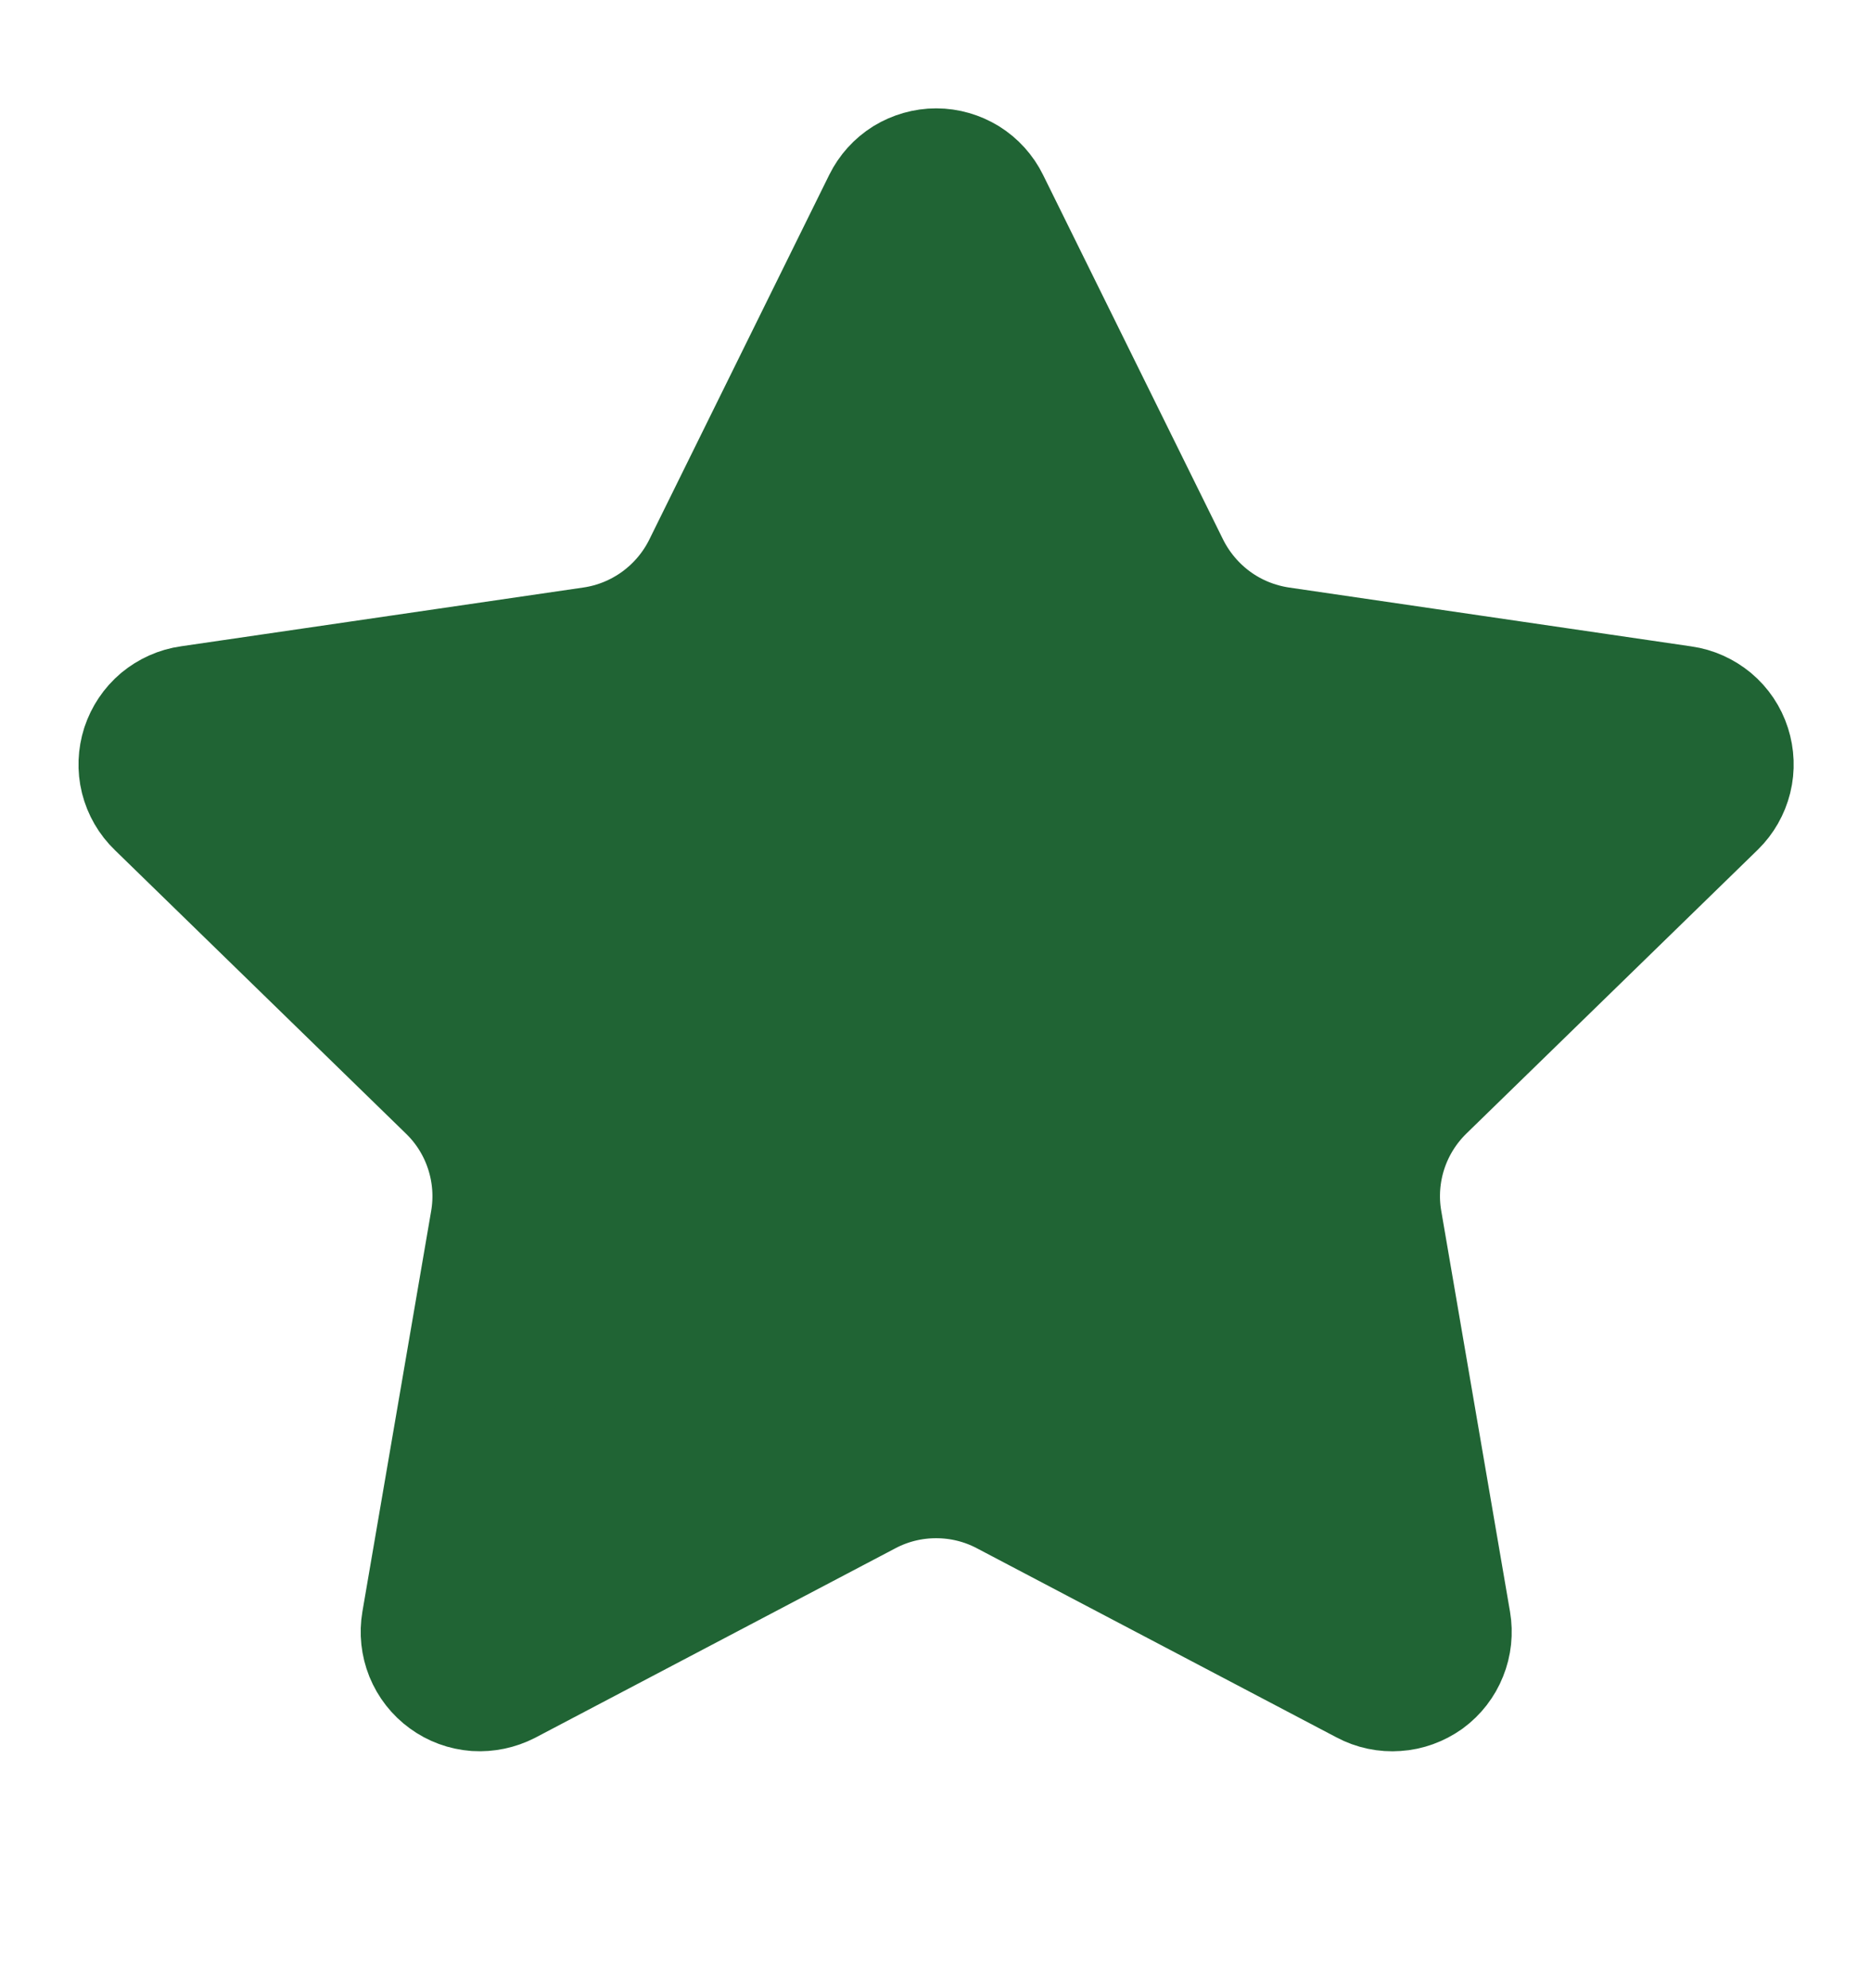 <svg width="16" height="17" viewBox="0 0 16 17" fill="none" xmlns="http://www.w3.org/2000/svg">
<path d="M7.689 1.79C7.718 1.731 7.763 1.681 7.819 1.646C7.875 1.612 7.94 1.593 8.006 1.593C8.072 1.593 8.136 1.612 8.192 1.646C8.248 1.681 8.293 1.731 8.322 1.79L9.862 4.909C9.964 5.114 10.114 5.292 10.299 5.427C10.484 5.562 10.699 5.649 10.926 5.683L14.37 6.187C14.435 6.196 14.496 6.224 14.547 6.266C14.597 6.308 14.635 6.364 14.655 6.427C14.675 6.49 14.678 6.557 14.662 6.621C14.646 6.685 14.613 6.743 14.566 6.789L12.075 9.215C11.911 9.375 11.788 9.572 11.717 9.79C11.646 10.008 11.629 10.241 11.668 10.466L12.256 13.893C12.267 13.958 12.26 14.026 12.235 14.087C12.211 14.148 12.169 14.202 12.116 14.241C12.062 14.279 11.998 14.303 11.932 14.307C11.866 14.312 11.8 14.298 11.742 14.267L8.663 12.648C8.46 12.541 8.235 12.486 8.005 12.486C7.776 12.486 7.551 12.541 7.348 12.648L4.27 14.267C4.211 14.297 4.145 14.311 4.079 14.307C4.013 14.302 3.95 14.279 3.897 14.24C3.843 14.201 3.802 14.148 3.777 14.087C3.752 14.025 3.745 13.958 3.756 13.893L4.344 10.467C4.383 10.241 4.366 10.009 4.295 9.791C4.224 9.572 4.101 9.375 3.936 9.215L1.446 6.79C1.398 6.744 1.364 6.685 1.348 6.621C1.332 6.557 1.335 6.49 1.355 6.427C1.376 6.364 1.413 6.308 1.464 6.265C1.515 6.223 1.576 6.195 1.642 6.186L5.085 5.683C5.312 5.65 5.527 5.562 5.713 5.427C5.898 5.292 6.048 5.115 6.15 4.909L7.689 1.79Z" fill="#206434" stroke="#206434" stroke-width="1.333" stroke-linecap="round" stroke-linejoin="round"/>
</svg>
